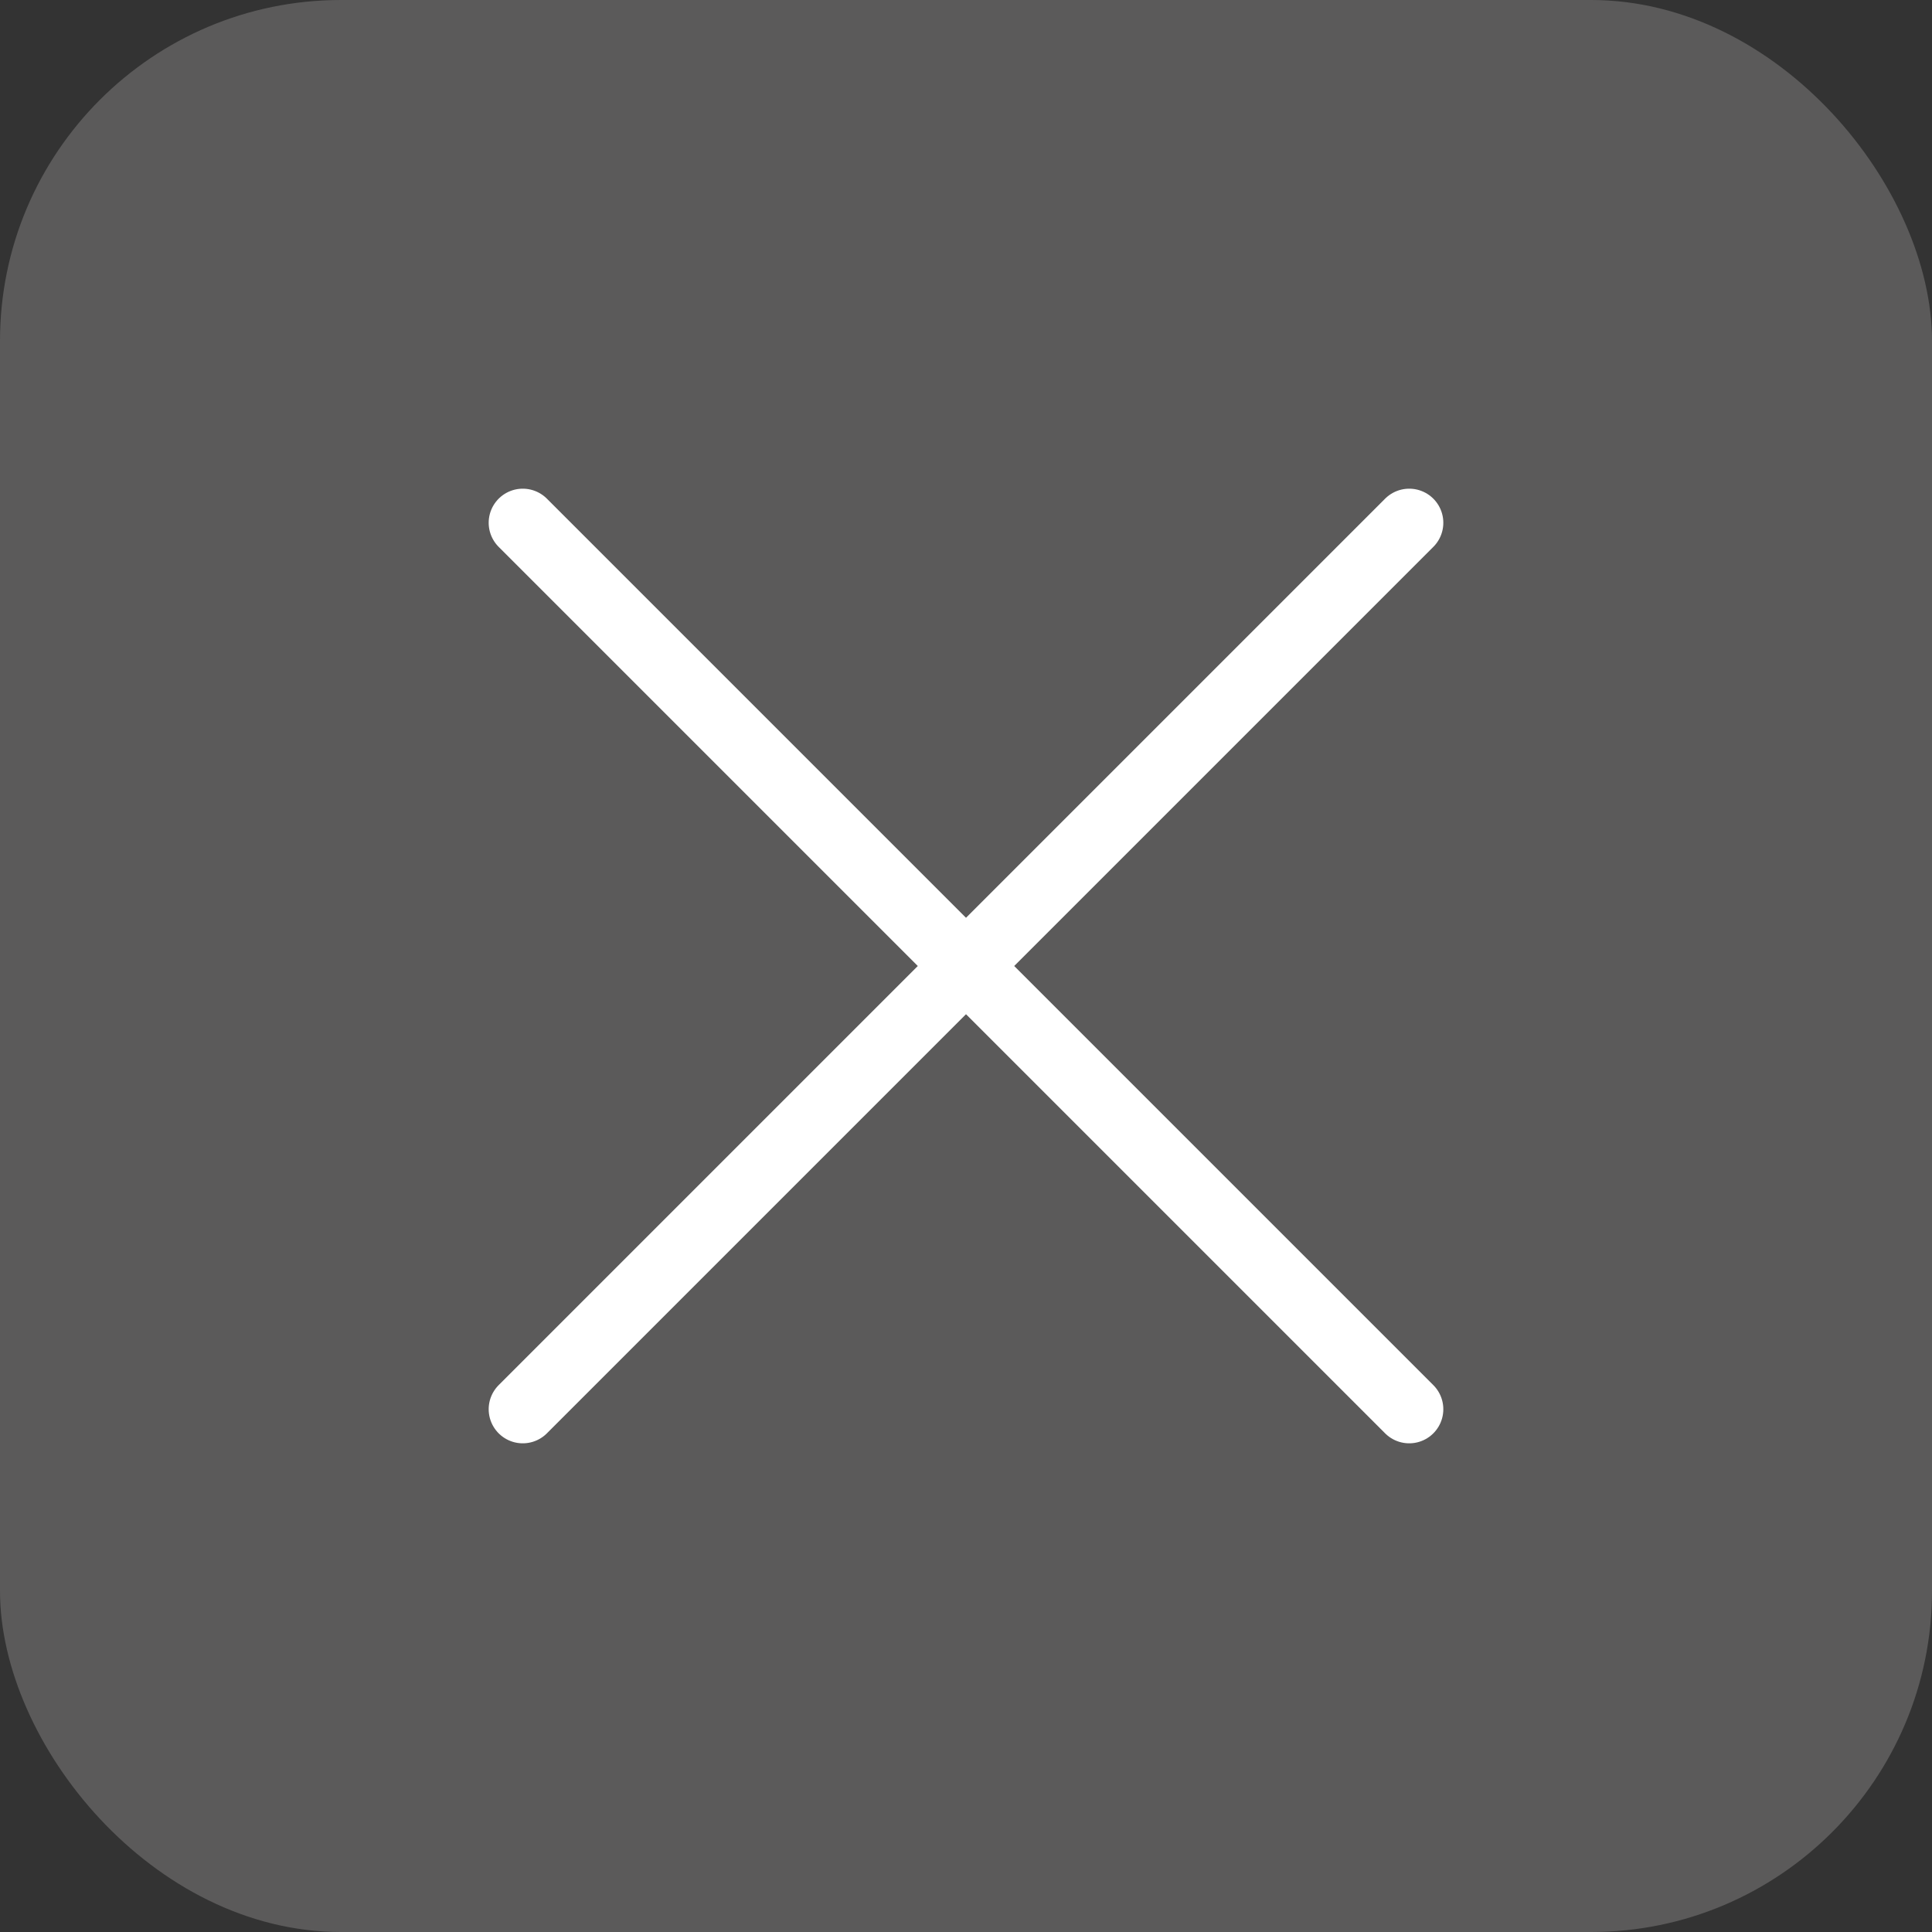 <?xml version="1.0" encoding="UTF-8"?> <svg xmlns="http://www.w3.org/2000/svg" width="85" height="85" viewBox="0 0 85 85" fill="none"><rect x="0" y="0" width="85" height="85" fill="#333333" stroke="none"/><rect width="85" height="85" rx="15" fill="#5B5A5A"></rect><g clip-path="url(#clip0_2350_2346)"><path d="M23 23L62 62M62 23L23 62" stroke="white" stroke-width="3" stroke-miterlimit="2.366" stroke-linecap="round"></path></g><defs><clipPath id="clip0_2350_2346"><rect width="48.309" height="48.309" fill="white" transform="translate(19 19)"></rect></clipPath></defs></svg> 